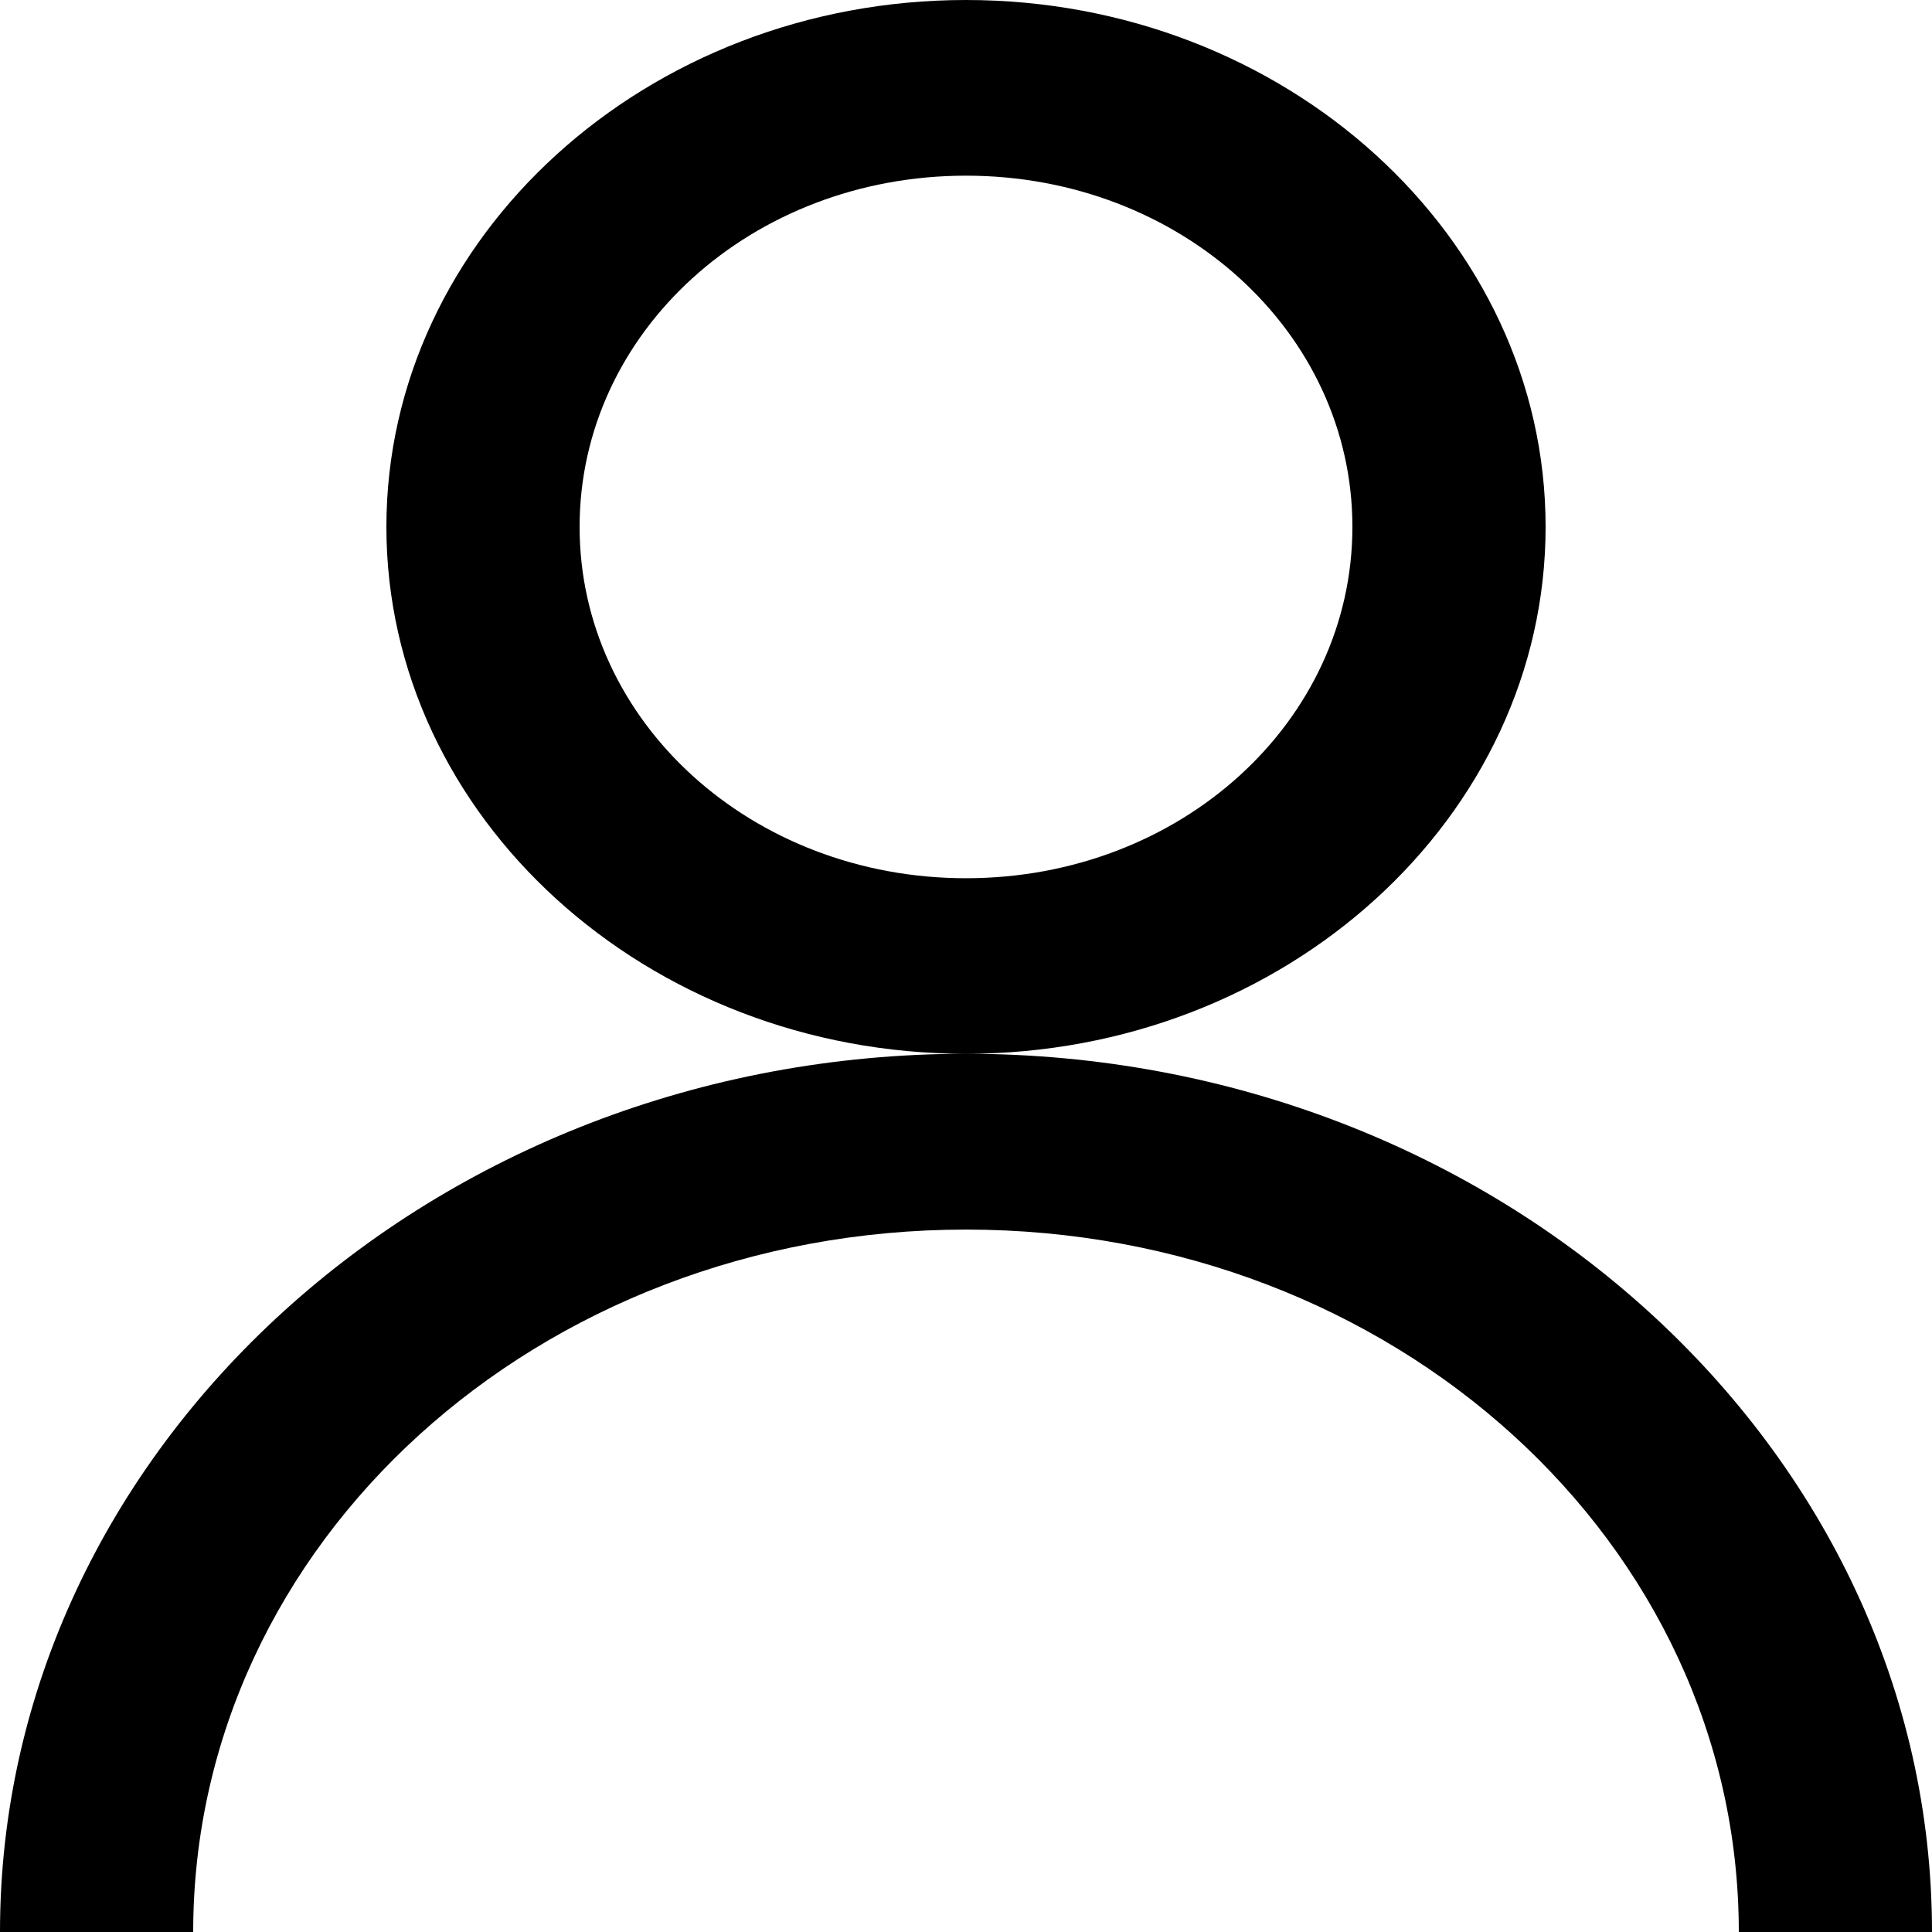 <svg width="14" height="14" fill="none" xmlns="http://www.w3.org/2000/svg"><path d="M7 0C4.687 0 2.8 1.715 2.8 3.818c0 2.103 1.887 3.818 4.2 3.818s4.2-1.715 4.2-3.818C11.2 1.715 9.313 0 7 0Zm0 7.636c-3.855 0-7 2.859-7 6.364h1.4c0-2.819 2.5-5.09 5.6-5.09 3.1 0 5.6 2.271 5.6 5.09H14c0-3.505-3.145-6.364-7-6.364Zm0-6.363c1.553 0 2.8 1.133 2.8 2.545S8.553 6.364 7 6.364c-1.553 0-2.8-1.134-2.8-2.546S5.447 1.273 7 1.273Z" fill="#000"/></svg>